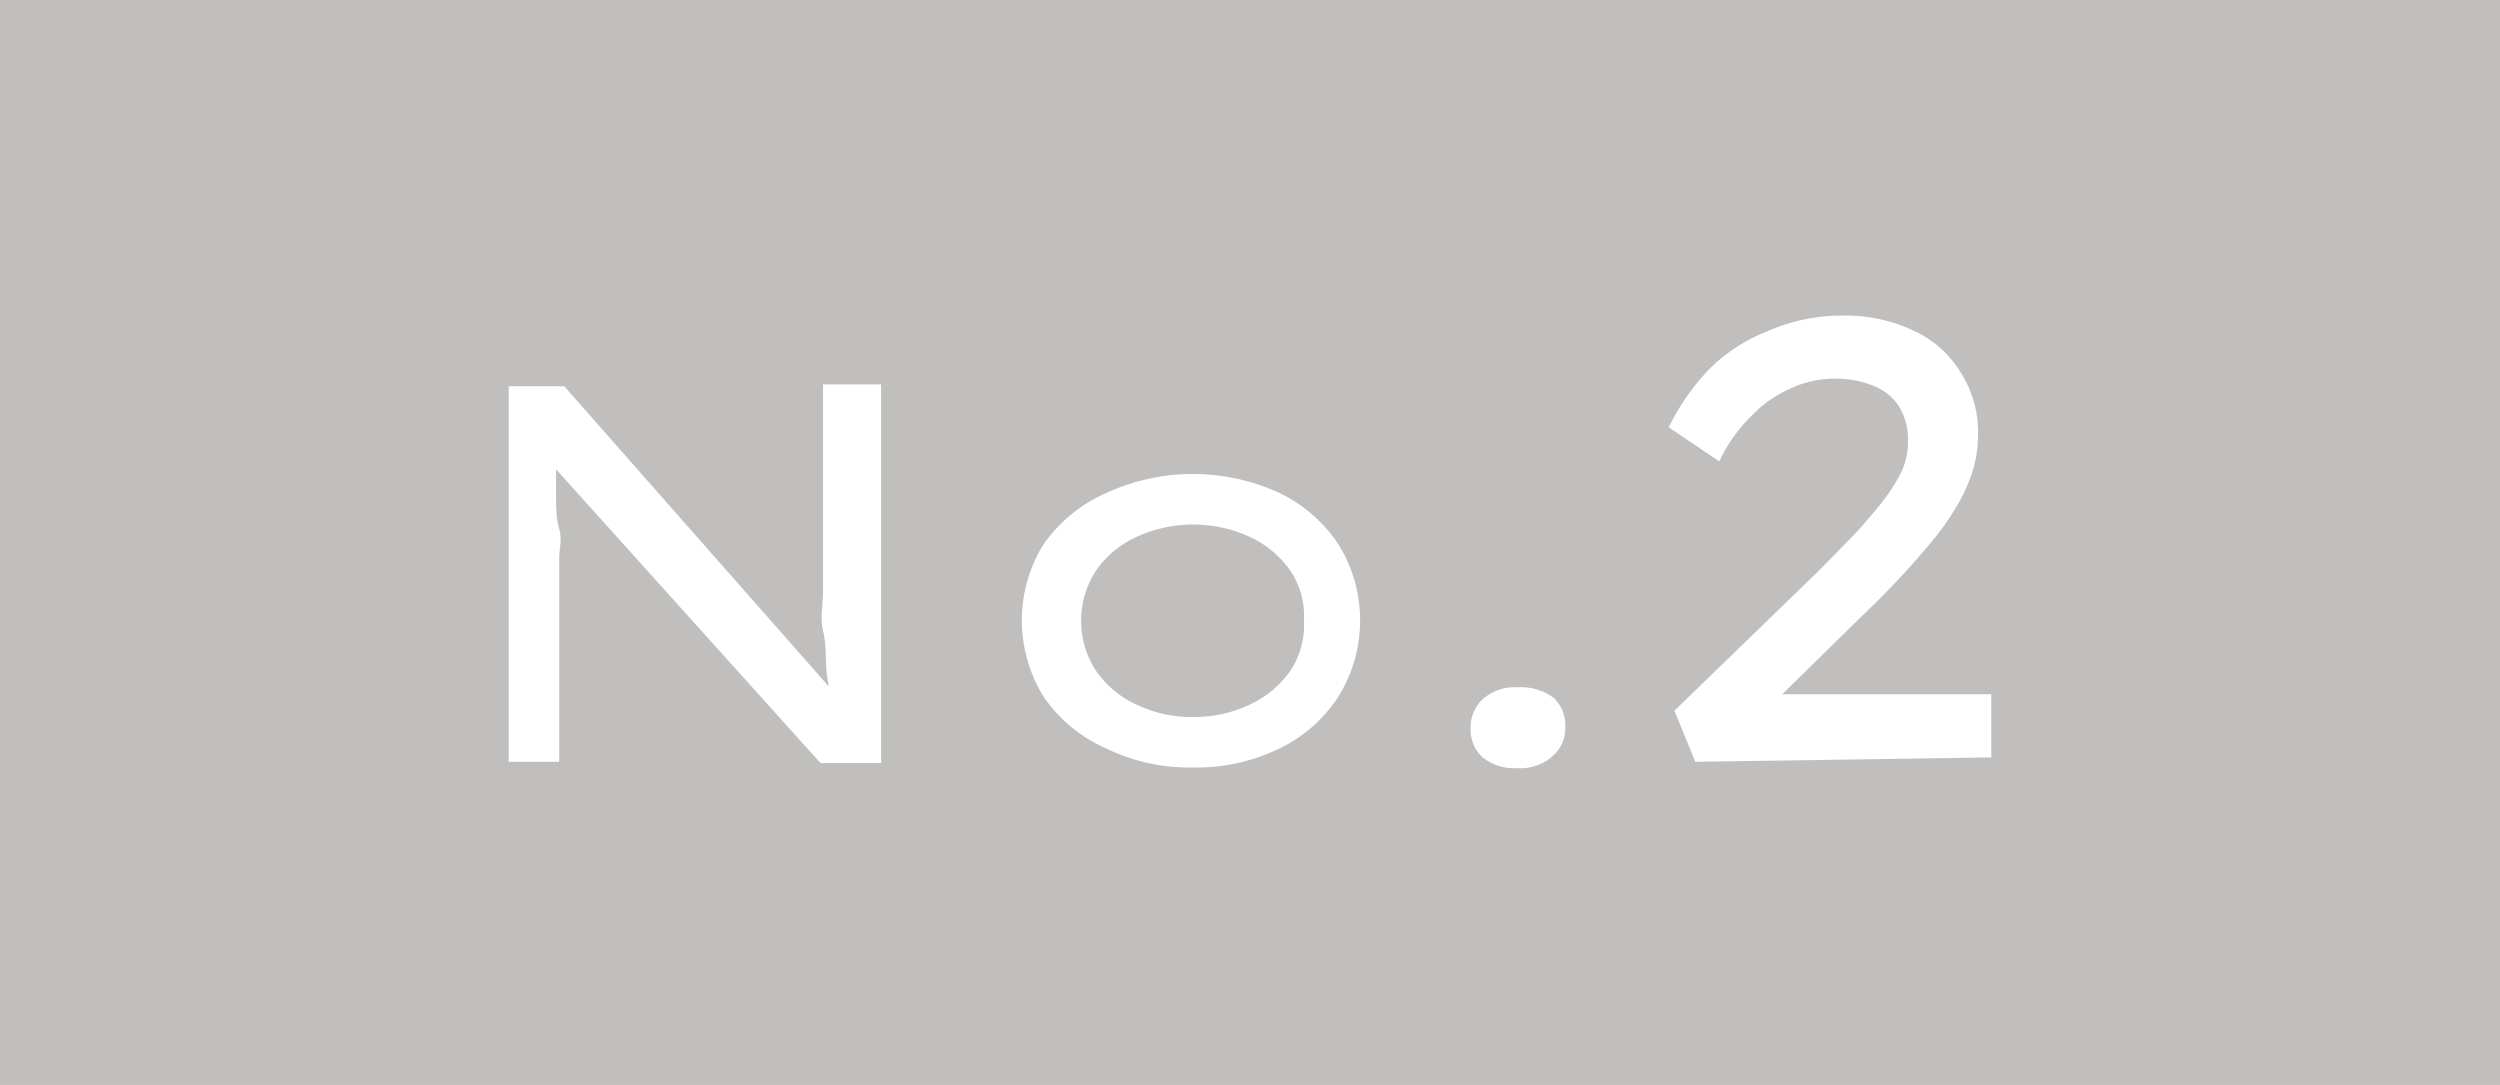 <svg xmlns="http://www.w3.org/2000/svg" viewBox="0 0 39.61 17.19"><defs><style>.cls-1{fill:#c0bfbe;}.cls-2{fill:#fff;}</style></defs><g id="レイヤー_2" data-name="レイヤー 2"><g id="レイヤー_1-2" data-name="レイヤー 1"><rect class="cls-1" width="39.61" height="17.19"/><path class="cls-2" d="M8.06,12.07V6.12h.88L13.24,11l-.09.08c0-.16-.05-.33-.06-.51s0-.37-.05-.58,0-.4,0-.62,0-.42,0-.64,0-.43,0-.64v-2h.92v6H13L8.76,7.38l.05-.12c0,.21,0,.41,0,.59s0,.36.05.53,0,.32,0,.46,0,.28,0,.4,0,.25,0,.36v2.47Z"/><path class="cls-2" d="M18.9,12.16a3,3,0,0,1-1.37-.3,2.33,2.33,0,0,1-1-.83,2.29,2.29,0,0,1,0-2.4,2.38,2.38,0,0,1,1-.82,3.28,3.28,0,0,1,2.74,0,2.35,2.35,0,0,1,.94.82,2.29,2.29,0,0,1,0,2.4,2.3,2.3,0,0,1-.94.83A3,3,0,0,1,18.9,12.16Zm0-.8a2.06,2.06,0,0,0,.91-.2,1.61,1.61,0,0,0,.64-.54,1.31,1.31,0,0,0,.21-.78,1.3,1.3,0,0,0-.21-.79,1.61,1.61,0,0,0-.64-.54,2.15,2.15,0,0,0-1.81,0,1.55,1.55,0,0,0-.64.54,1.45,1.45,0,0,0,0,1.57,1.55,1.55,0,0,0,.64.54A2,2,0,0,0,18.9,11.36Z"/><path class="cls-2" d="M24.05,12.17a.81.81,0,0,1-.56-.17.6.6,0,0,1-.19-.47.61.61,0,0,1,.19-.45.76.76,0,0,1,.56-.19.86.86,0,0,1,.57.17.61.61,0,0,1,.18.47.58.58,0,0,1-.19.44A.75.75,0,0,1,24.05,12.17Z"/><path class="cls-2" d="M26.86,12.07l-.33-.81,2.28-2.21.49-.5c.17-.17.32-.35.46-.52a3,3,0,0,0,.35-.52A1.11,1.11,0,0,0,30.23,7a1,1,0,0,0-.13-.54.84.84,0,0,0-.4-.34A1.57,1.57,0,0,0,29.05,6a1.63,1.63,0,0,0-.67.15,1.9,1.9,0,0,0-.63.44,2.45,2.45,0,0,0-.51.72l-.8-.54a3.61,3.61,0,0,1,.65-.93A2.69,2.69,0,0,1,28,5.25,2.92,2.92,0,0,1,29.18,5a2.52,2.52,0,0,1,1.14.24,1.69,1.69,0,0,1,.75.67,1.75,1.75,0,0,1,.27,1,2,2,0,0,1-.1.6,2.81,2.81,0,0,1-.28.58,4.39,4.39,0,0,1-.42.57c-.16.19-.32.37-.5.56s-.37.38-.56.56l-1.67,1.64L27.65,11h3.9v1Z"/></g></g></svg>